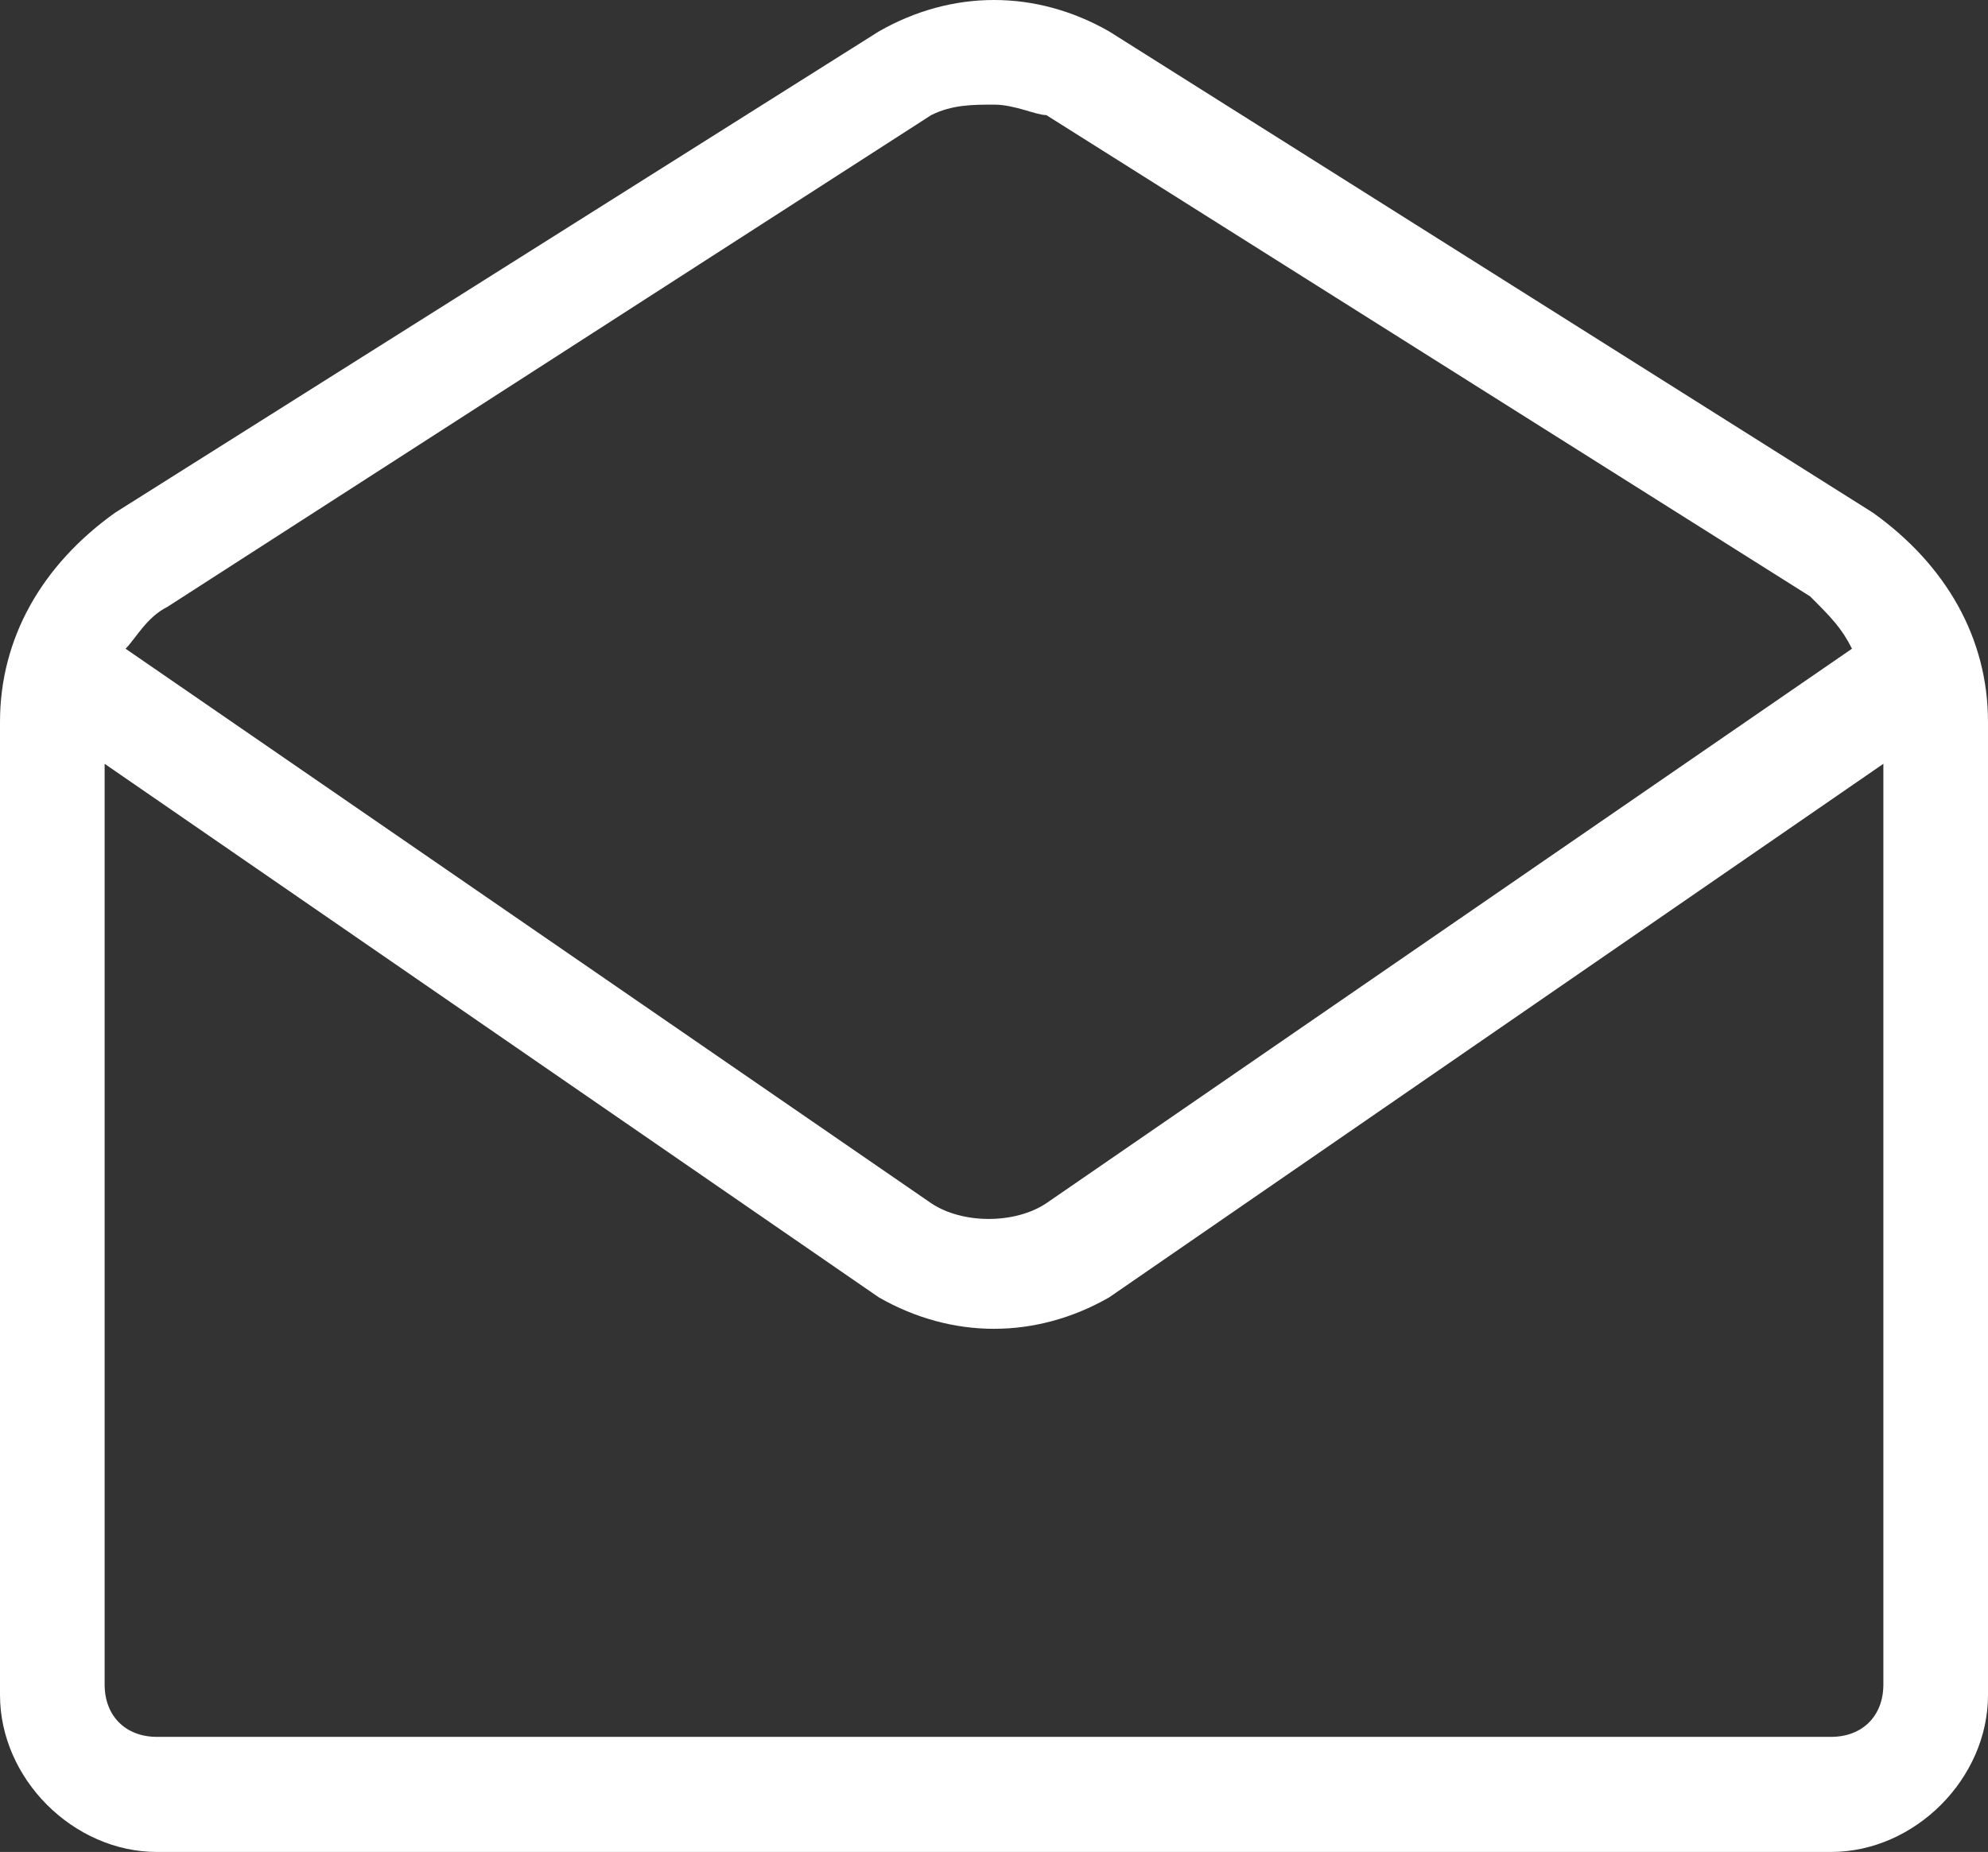 <svg xmlns="http://www.w3.org/2000/svg" viewBox="0 0 19 17.7"><rect x="0" y="0" width="19" height="17.7" fill="#333333" stroke="none"/><path d="M17.5 17.7h-16C.7 17.7 0 17 0 16.2V6.9c0-.8.4-1.5 1.1-2L8.4.3c.7-.4 1.5-.4 2.2 0l7.3 4.6c.7.5 1.1 1.2 1.1 2v9.3c0 .8-.7 1.5-1.5 1.5zM1 7.3v8.8c0 .3.2.5.5.5h16c.3 0 .5-.2.5-.5V7.3l-7.4 5.1c-.7.4-1.5.4-2.2 0L1 7.3zM9.5 1c-.2 0-.4 0-.6.1L1.6 5.8c-.2.1-.3.3-.4.4l7.7 5.3c.3.2.8.2 1.1 0l7.7-5.3c-.1-.2-.2-.3-.4-.5L10 1.1c-.1 0-.3-.1-.5-.1z" fill="#fff"/></svg>